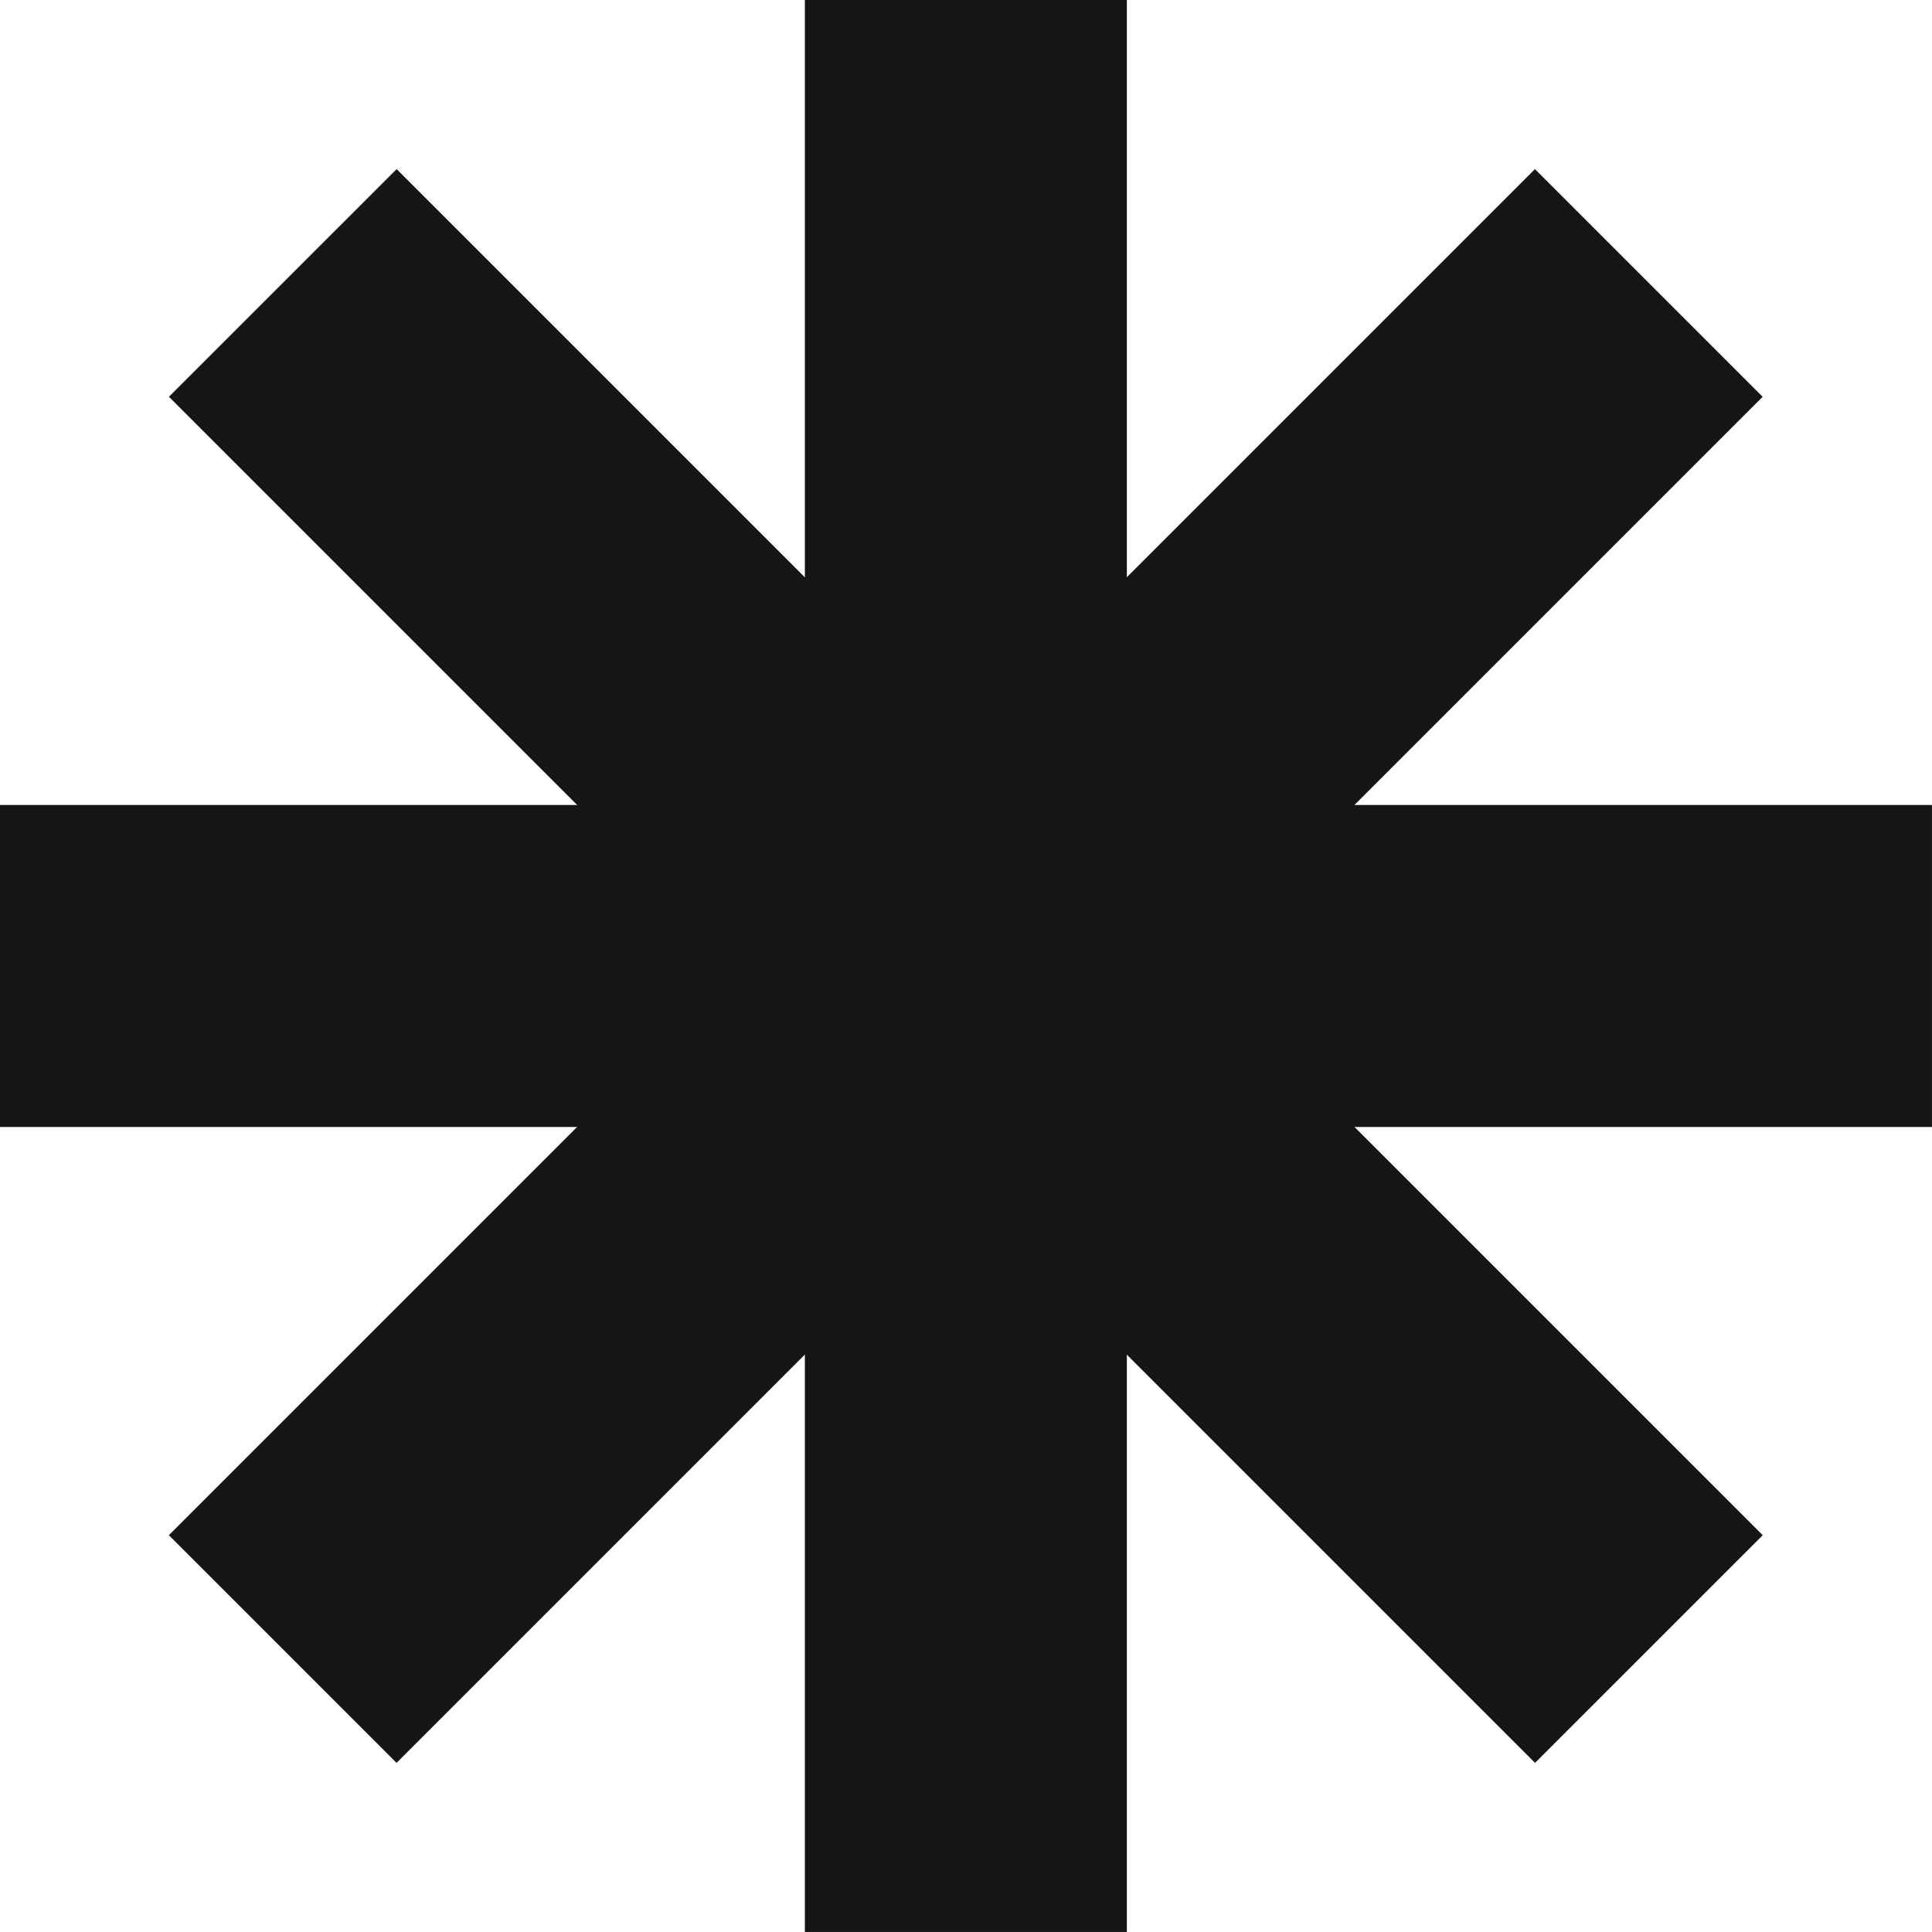 <?xml version="1.0" encoding="UTF-8"?> <svg xmlns="http://www.w3.org/2000/svg" width="65" height="65" viewBox="0 0 65 65" fill="none"> <path d="M27.079 0H37.912V64.999H27.079V0Z" fill="#151515"></path> <path d="M5.684 13.349L13.345 5.689L59.306 51.65L51.645 59.31L5.684 13.349Z" fill="#151515"></path> <path d="M51.642 5.689L59.302 13.349L13.341 59.31L5.681 51.65L51.642 5.689Z" fill="#151515"></path> <path d="M64.999 27.083V37.916L0 37.916L4.73528e-07 27.083L64.999 27.083Z" fill="#151515"></path> </svg> 
